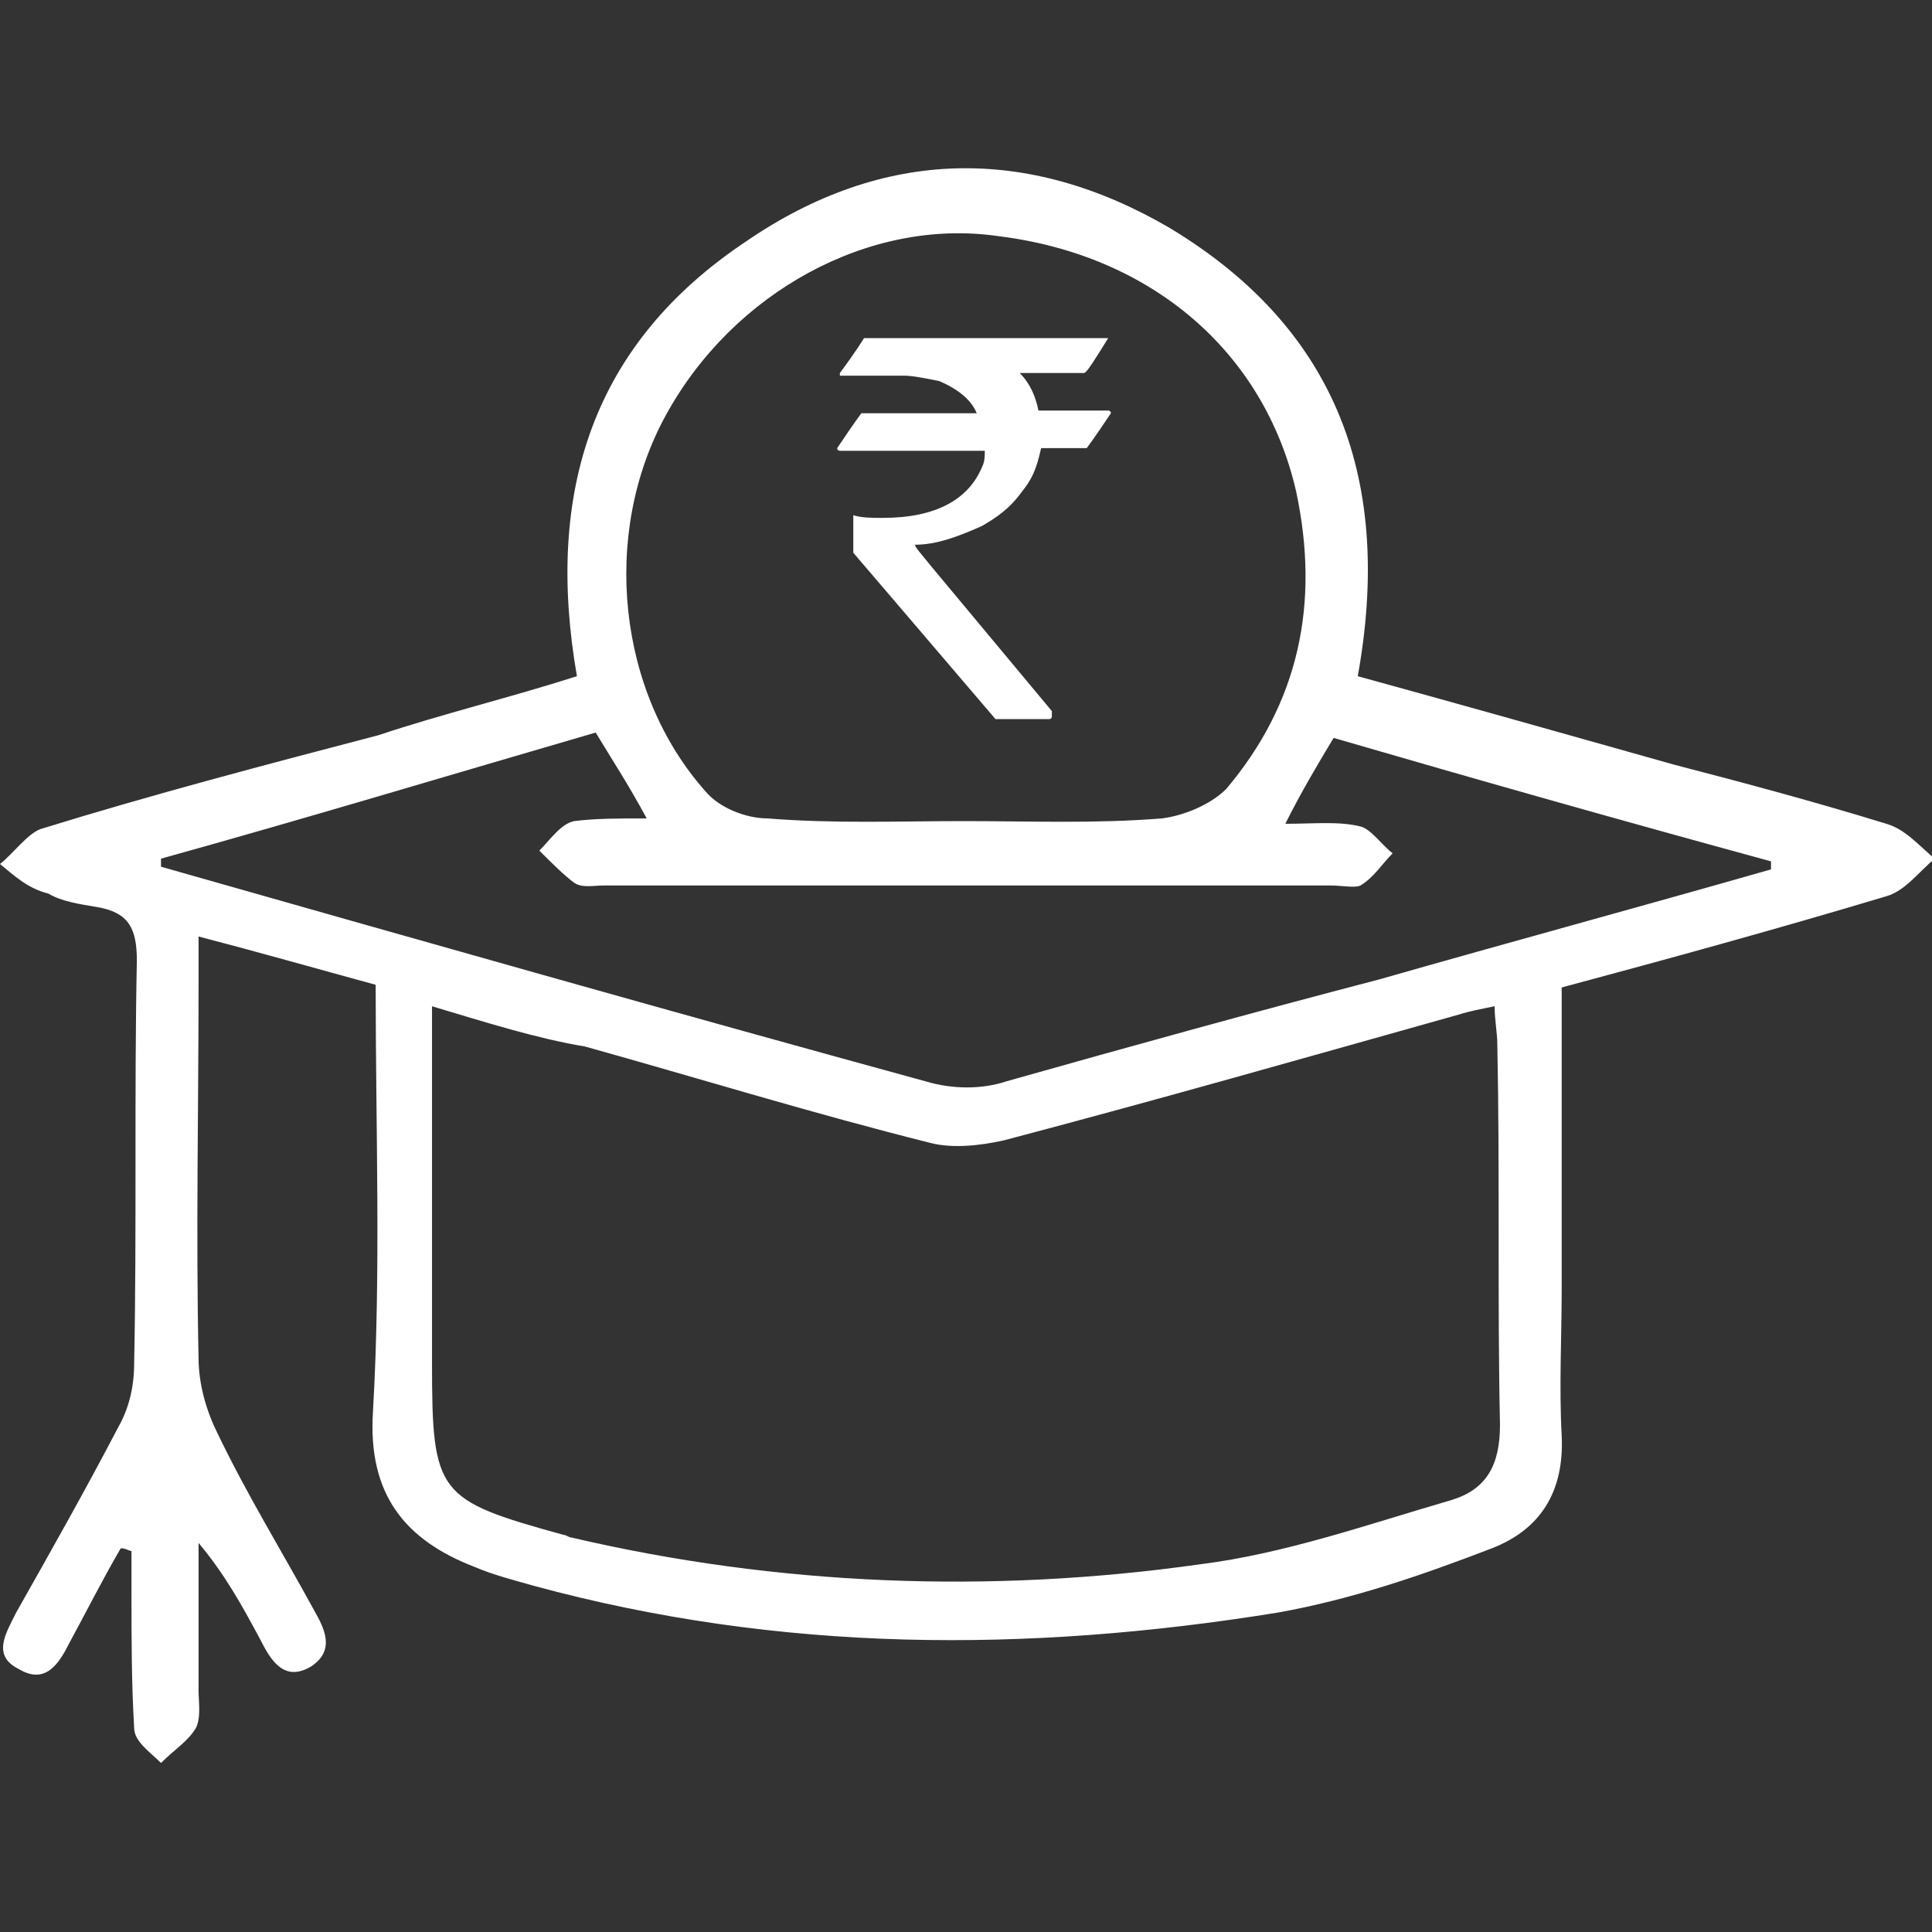 <?xml version="1.0" encoding="utf-8"?>
<!-- Generator: Adobe Illustrator 24.0.2, SVG Export Plug-In . SVG Version: 6.00 Build 0)  -->
<svg version="1.1" id="Layer_1" xmlns="http://www.w3.org/2000/svg" xmlns:xlink="http://www.w3.org/1999/xlink" x="0px" y="0px"
	 viewBox="0 0 72 72" style="enable-background:new 0 0 72 72;" xml:space="preserve">
<rect x="0" y="0" width="72" height="72" fill="#333333" stroke="none"/>
<style type="text/css">
	.st0{fill:#FFFFFF;}
</style>
<g>
	<g>
		<path class="st0" d="M21.5,25.2c-1.2-6.9,0.6-12.4,6.3-16.2c5.1-3.5,10.5-3.6,15.8-0.5c6.3,3.8,8.3,9.5,7,16.7
			c4,1.1,7.9,2.2,11.8,3.3c2.7,0.7,5.3,1.4,7.9,2.2c0.7,0.2,1.2,0.8,1.8,1.3c-0.6,0.5-1.1,1.2-1.8,1.4c-4,1.2-8,2.3-12.1,3.4
			c0,3.8,0,7.5,0,11.2c0,1.8-0.1,3.7,0,5.5c0.1,2.1-0.8,3.5-2.6,4.2c-2.6,1-5.2,1.9-8,2.4c-9.3,1.5-18.5,1.5-27.7-1
			c-0.7-0.2-1.5-0.4-2.2-0.7c-2.6-1-4-2.7-3.8-5.8c0.3-5.2,0.1-10.5,0.1-15.9c-2.2-0.6-4.3-1.2-6.6-1.8c0,0.7,0,1.3,0,1.8
			c0,4.6-0.1,9.3,0,13.9c0,1,0.3,2,0.7,2.8c1.1,2.3,2.4,4.4,3.6,6.6c0.4,0.7,0.8,1.5-0.1,2.1c-1,0.6-1.5-0.2-1.9-1
			c-0.7-1.3-1.3-2.4-2.3-3.6c0,1.8,0,3.6,0,5.5c0,0.4,0.1,1-0.1,1.4C7,64.9,6.5,65.2,6,65.7c-0.4-0.4-1-0.8-1-1.3
			c-0.1-1.7-0.1-3.4-0.1-5c0-0.5,0-1.1,0-1.6c-0.1,0-0.2-0.1-0.4-0.1c-0.7,1.2-1.3,2.4-1.9,3.5c-0.4,0.8-0.9,1.6-1.9,1
			c-1-0.5-0.5-1.3-0.1-2.1c1.3-2.3,2.6-4.6,3.8-6.9c0.4-0.7,0.6-1.5,0.6-2.4c0.1-5,0-10,0.1-15c0-1.2-0.3-1.8-1.5-2
			c-0.6-0.1-1.3-0.2-1.8-0.5C1,33.1,0.5,32.6,0,32.2c0.5-0.4,1-1.1,1.5-1.3c4.2-1.3,8.4-2.4,12.6-3.5C16.5,26.6,19,26,21.5,25.2z
			 M16.1,37.5c0,4.6,0,8.9,0,13.3c0,4.9,0.2,5.1,4.9,6.4c0.1,0,0.2,0.1,0.3,0.1c7.7,1.8,15.6,2.1,23.4,1c3.2-0.4,6.3-1.5,9.4-2.4
			c1.3-0.4,1.8-1.3,1.8-2.8c-0.1-4.7,0-9.4-0.1-14.2c0-0.4-0.1-0.9-0.1-1.4c-0.5,0.1-1,0.2-1.3,0.3c-5.7,1.6-11.3,3.2-17,4.7
			c-0.9,0.2-1.9,0.3-2.7,0.1c-4.4-1.1-8.6-2.4-12.9-3.6C20,38.7,18.1,38.1,16.1,37.5z M35.9,30.6c2.5,0,4.9,0.1,7.4-0.1
			c0.8-0.1,1.8-0.5,2.4-1.1c2.7-3.2,3.5-6.9,2.6-11.1c-1.2-5.2-5.4-8.8-11.1-9.5c-4.8-0.7-9.9,2.1-12.4,6.7
			c-2.4,4.4-1.8,10.3,1.5,14c0.5,0.6,1.5,1,2.3,1C31.1,30.7,33.5,30.6,35.9,30.6z M6,32c0,0.1,0,0.2,0,0.3c9.5,2.7,19,5.4,28.5,8
			c1,0.3,2.1,0.3,3,0c4.6-1.3,9.3-2.6,13.9-3.8c4.9-1.4,9.7-2.7,14.6-4.1c0-0.1,0-0.2,0-0.3c-5.5-1.5-10.8-3-16.3-4.6
			c-0.6,1-1.2,2-1.8,3.2c1.1,0,2-0.1,2.8,0.1c0.4,0.1,0.8,0.7,1.2,1c-0.4,0.4-0.7,0.9-1.2,1.2C50.5,33.1,50,33,49.6,33
			c-9.1,0-18.1,0-27.1,0c-0.4,0-0.8,0.1-1.1-0.1c-0.4-0.3-0.8-0.7-1.3-1.2c0.4-0.4,0.8-1,1.3-1.1c0.8-0.1,1.6-0.1,2.7-0.1
			c-0.7-1.3-1.3-2.2-1.9-3.2C16.7,28.9,11.4,30.5,6,32z"/>
	</g>
	<g>
		<path class="st0" d="M32.2,12.6h9.1l0,0c-0.5,0.8-0.8,1.3-0.9,1.3H38c0.4,0.4,0.6,0.9,0.7,1.4h2.6c0,0,0.1,0,0.1,0.1
			c-0.6,0.9-0.9,1.3-0.9,1.3h-1.7c-0.1,0.4-0.2,1-0.7,1.6c-0.5,0.7-1,1-1.5,1.3c-0.9,0.4-1.7,0.7-2.5,0.7l0,0c0,0.1,0.2,0.3,0.6,0.8
			l4.5,5.4v0.2c0,0,0,0.1-0.1,0.1h-2c-3.5-4.1-5.3-6.2-5.3-6.2v-1.3v-0.1c0.3,0.1,0.7,0.1,1.1,0.1c2,0,3.2-0.7,3.7-1.9
			c0.1-0.2,0.1-0.4,0.1-0.6h-5.4c0,0-0.1,0-0.1-0.1c0.6-0.9,0.9-1.3,0.9-1.3h4.3l0,0c-0.2-0.5-0.7-0.9-1.4-1.2
			c-0.5-0.1-1-0.2-1.3-0.2h-2.4v-0.1C31.9,13.1,32.2,12.6,32.2,12.6z"/>
	</g>
</g>
</svg>

